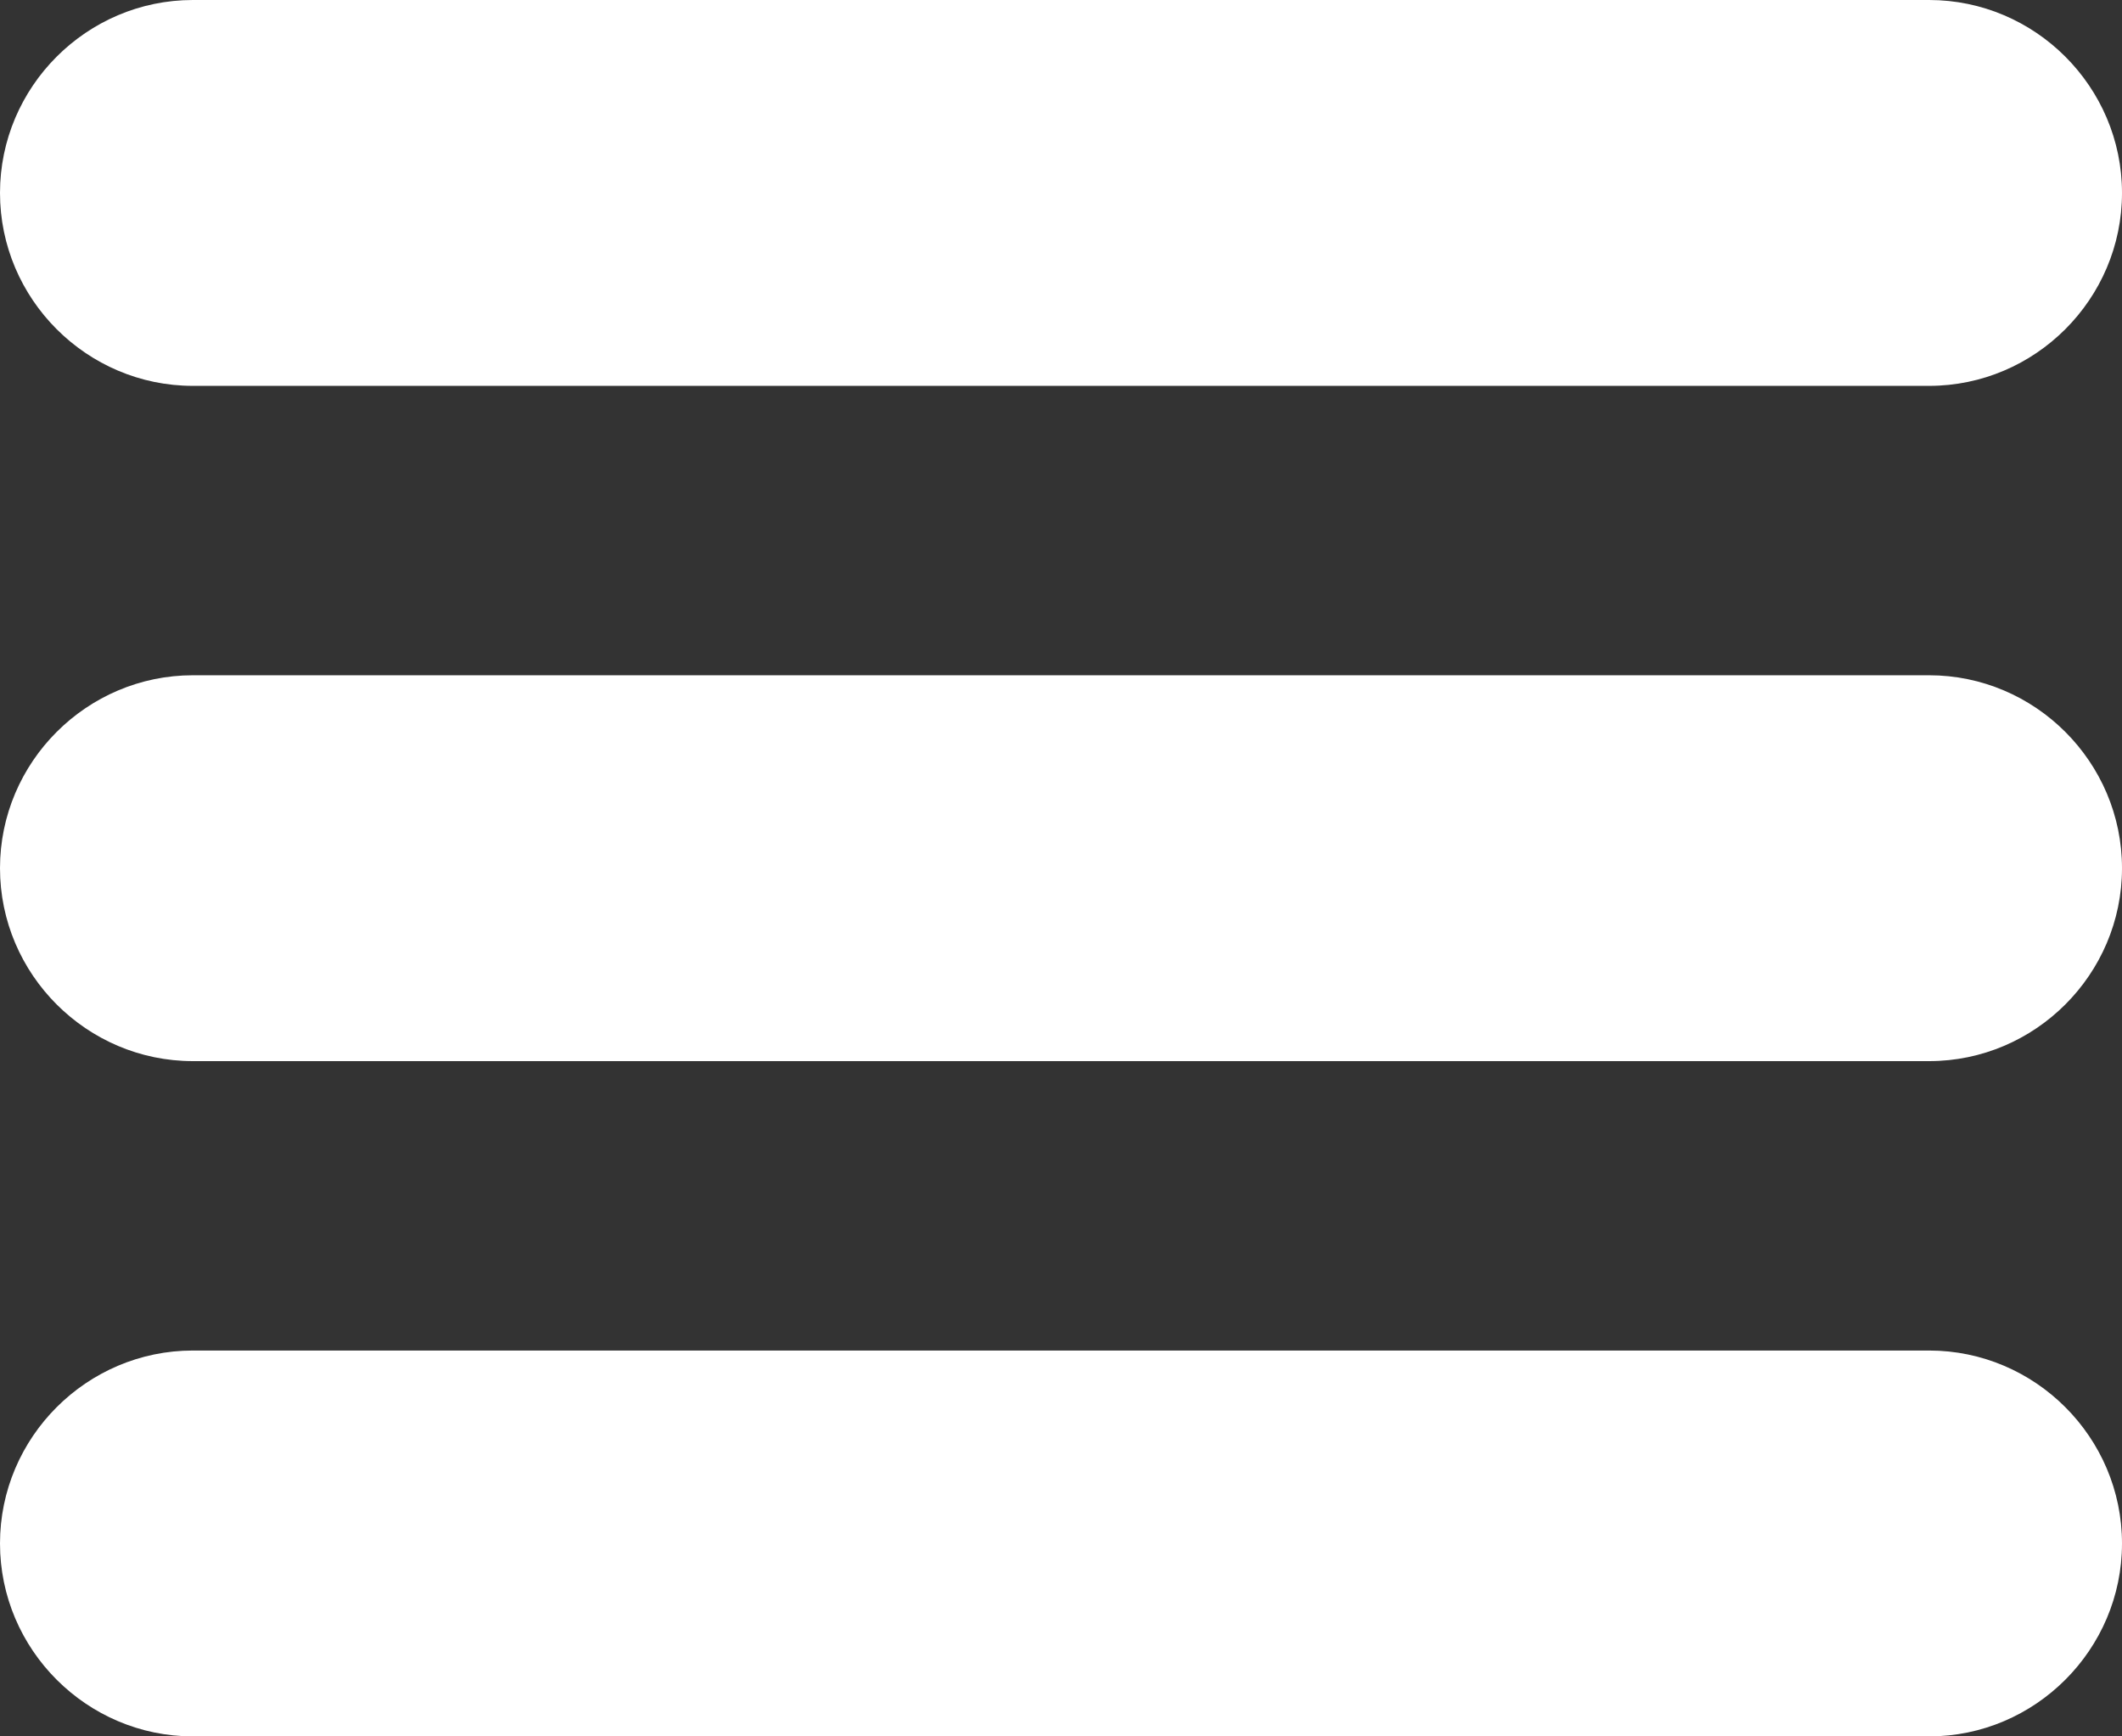 <?xml version="1.0" encoding="UTF-8"?>
<svg id="Layer_1" xmlns="http://www.w3.org/2000/svg" width="22" height="18" viewBox="0 0 22 18">
  <rect x="0" y="0" width="22" height="18" fill="#333333" stroke="none"/>
  <defs>
    <style>
      .cls-1 {
        fill: #fff;
      }
    </style>
  </defs>
  <g id="Group_44">
    <path id="Rectangle_12" class="cls-1" d="M2,0h18c1.1,0,2,.9,2,2h0c0,1.1-.9,2-2,2H2c-1.1,0-2-.9-2-2h0C0,.9.9,0,2,0Z"/>
    <path id="Rectangle_13" class="cls-1" d="M2,7h18c1.1,0,2,.9,2,2h0c0,1.1-.9,2-2,2H2c-1.1,0-2-.9-2-2h0c0-1.1.9-2,2-2Z"/>
    <path id="Rectangle_14" class="cls-1" d="M2,14h18c1.1,0,2,.9,2,2h0c0,1.1-.9,2-2,2H2c-1.1,0-2-.9-2-2h0c0-1.1.9-2,2-2Z"/>
  </g>
</svg>